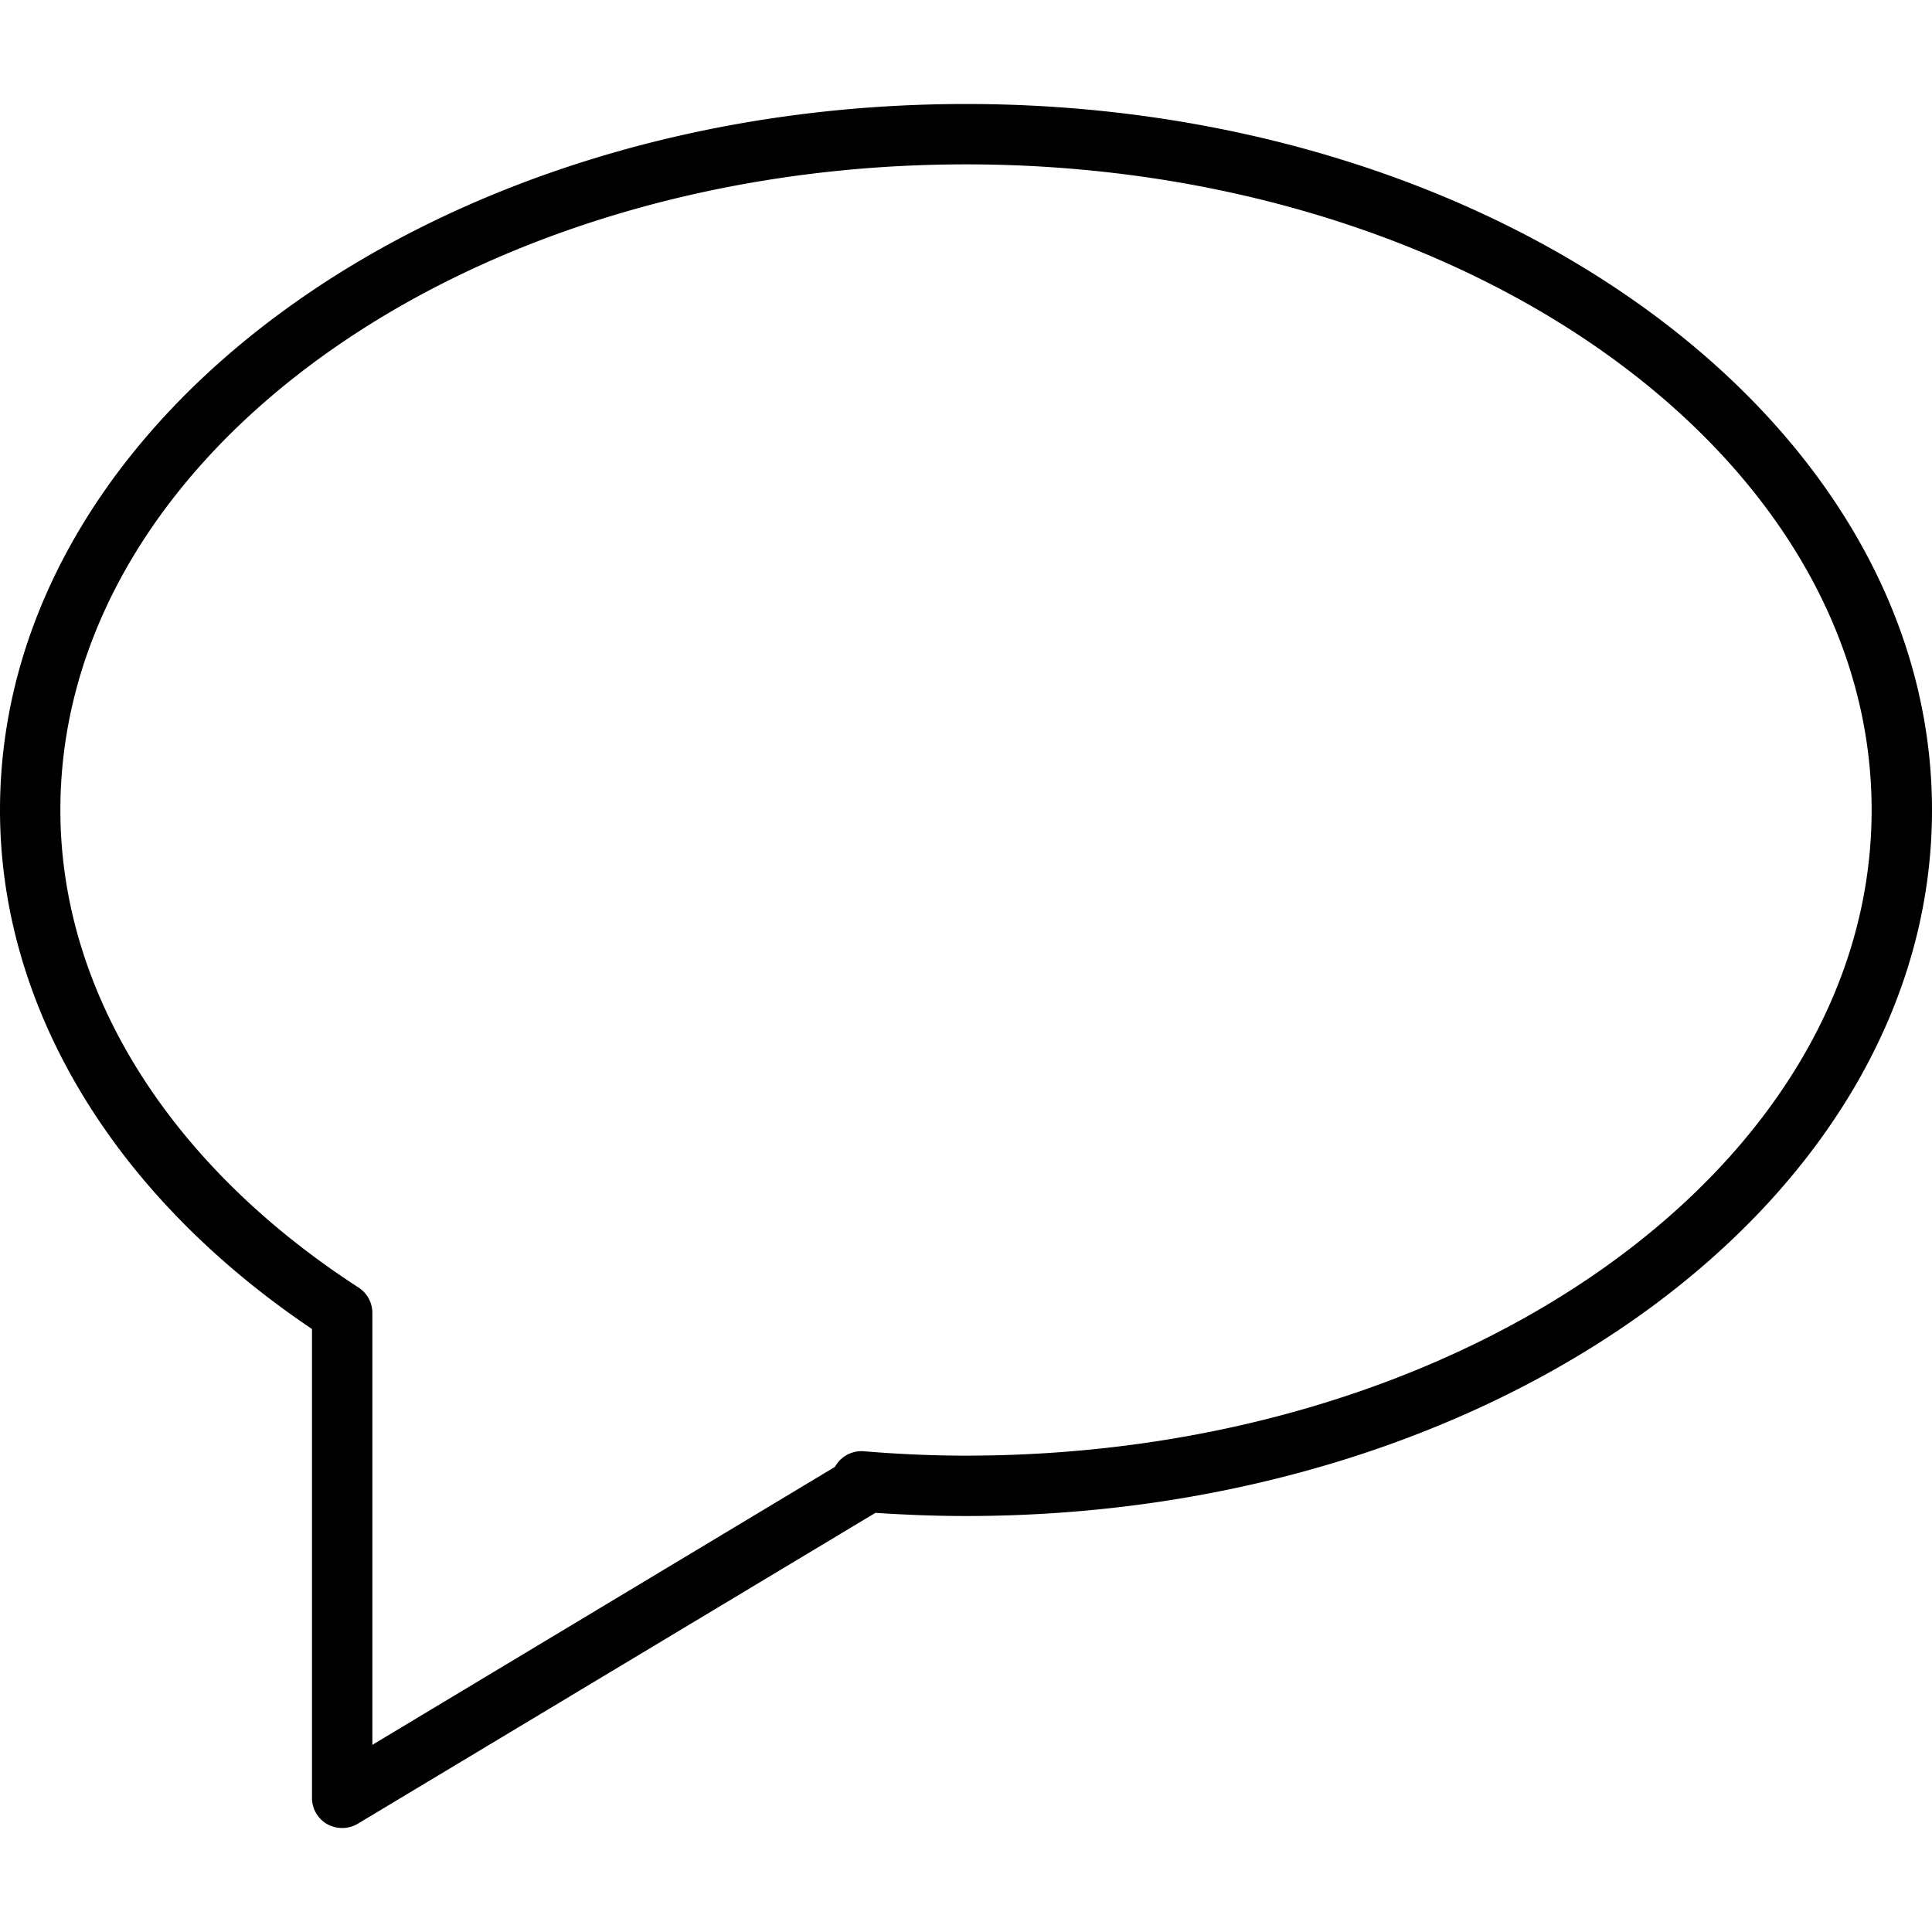 <svg xmlns="http://www.w3.org/2000/svg" viewBox="0 0 128 128" id="comment">
  <path d="M22.67 121.11a2.06 2.06 0 0 1-1-.26 2 2 0 0 1-1-1.74V88.05C7.52 79.2 0 66.72 0 53.67 0 27.87 28.71 6.89 64 6.89s64 21 64 46.78-28.71 46.77-64 46.77c-1.91 0-3.87-.07-6-.21l-34.3 20.6a2 2 0 0 1-1.03.28ZM64 10.89c-33.08 0-60 19.19-60 42.78 0 12 7.2 23.5 19.75 31.63a2 2 0 0 1 .92 1.7v28.6l30.64-18.41a2.53 2.53 0 0 1 .31-.42 2 2 0 0 1 1.61-.62c2.42.2 4.64.29 6.77.29 33.08 0 60-19.19 60-42.77S97.08 10.89 64 10.89Z"></path>
</svg>
